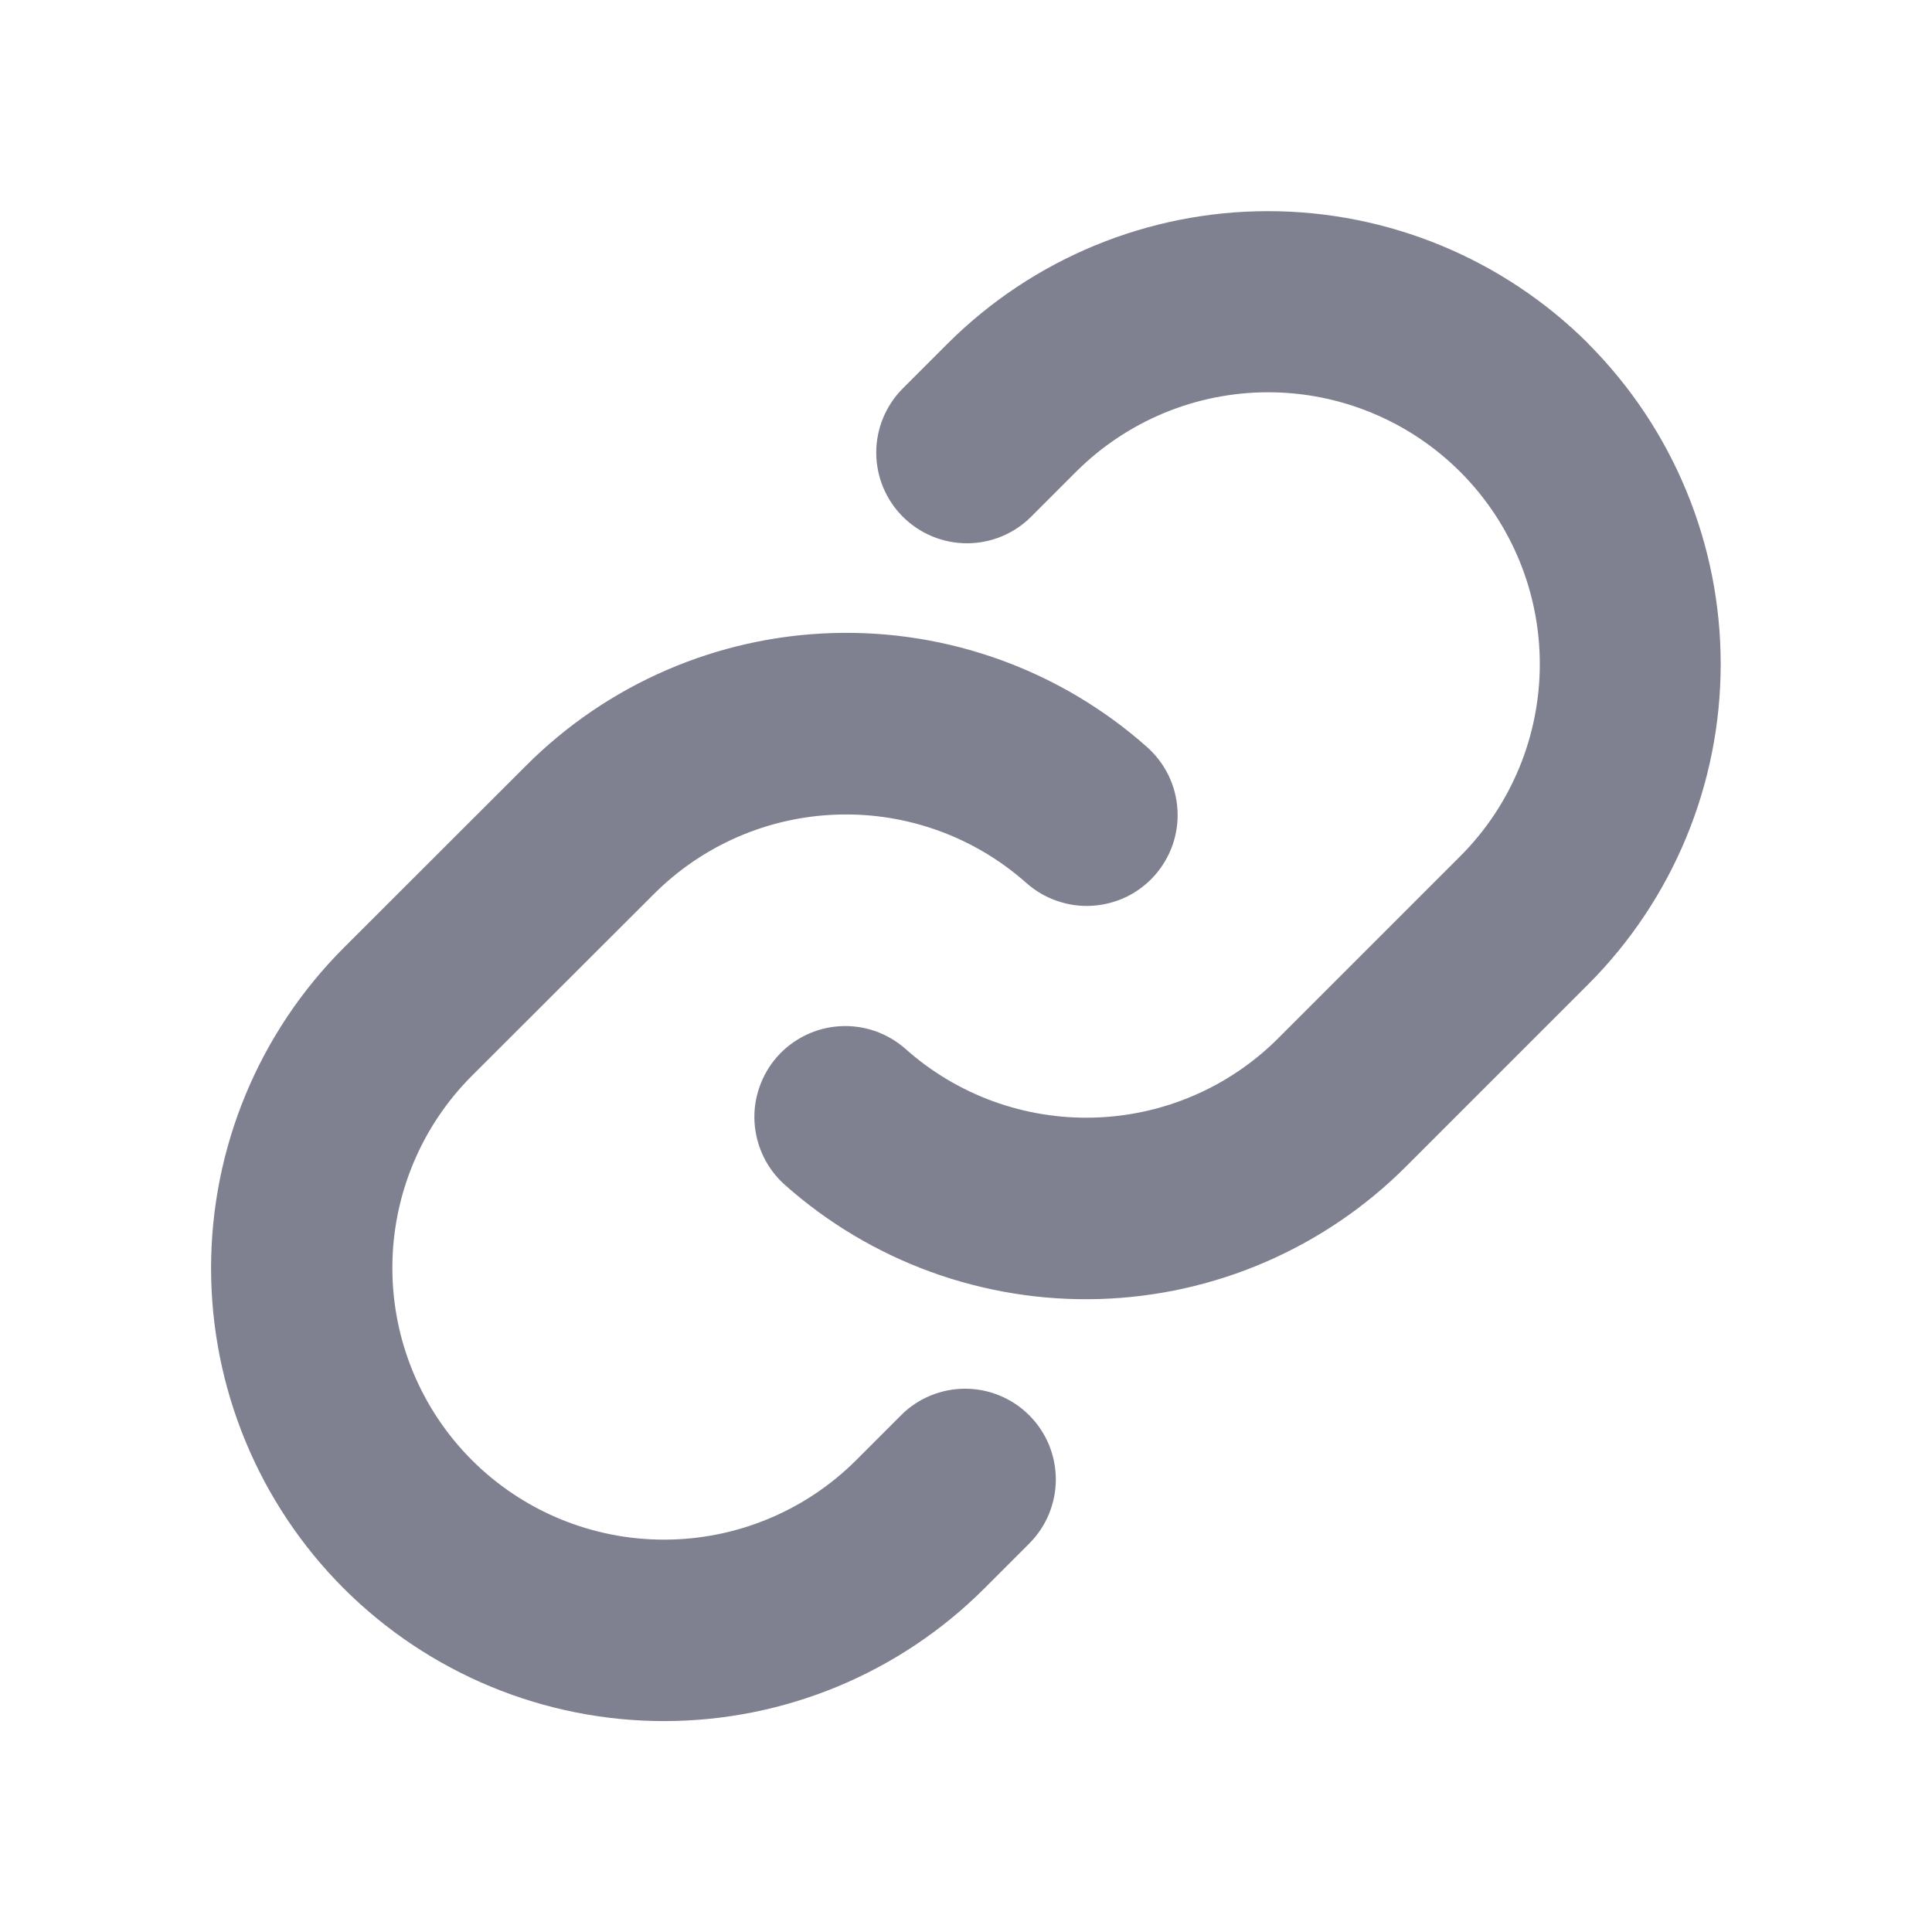 <svg width="24" height="24" viewBox="0 0 24 24" fill="none" xmlns="http://www.w3.org/2000/svg">
<path d="M12.785 17.581C12.89 17.685 12.973 17.81 13.03 17.946C13.086 18.083 13.116 18.23 13.116 18.378C13.116 18.526 13.086 18.672 13.03 18.809C12.973 18.946 12.89 19.07 12.785 19.175L12.228 19.732C11.173 20.787 9.741 21.38 8.249 21.38C6.757 21.38 5.326 20.787 4.27 19.732C3.215 18.676 2.622 17.245 2.622 15.753C2.622 14.26 3.215 12.829 4.27 11.774L6.532 9.514C7.546 8.497 8.91 7.907 10.345 7.864C11.78 7.821 13.177 8.328 14.25 9.281C14.361 9.38 14.451 9.499 14.516 9.632C14.581 9.766 14.618 9.911 14.627 10.059C14.636 10.207 14.615 10.355 14.567 10.495C14.518 10.635 14.442 10.764 14.344 10.875C14.245 10.986 14.126 11.076 13.993 11.141C13.859 11.205 13.714 11.243 13.566 11.252C13.418 11.261 13.27 11.24 13.13 11.191C12.99 11.143 12.861 11.067 12.75 10.969C12.107 10.397 11.269 10.093 10.409 10.119C9.548 10.144 8.73 10.498 8.122 11.107L5.862 13.364C5.229 13.997 4.874 14.856 4.874 15.751C4.874 16.646 5.229 17.505 5.862 18.138C6.495 18.771 7.354 19.126 8.249 19.126C9.144 19.126 10.003 18.771 10.636 18.138L11.193 17.581C11.297 17.476 11.421 17.393 11.558 17.337C11.695 17.28 11.841 17.251 11.989 17.251C12.137 17.251 12.283 17.28 12.42 17.337C12.556 17.393 12.68 17.476 12.785 17.581ZM19.73 4.268C18.674 3.215 17.243 2.623 15.751 2.623C14.259 2.623 12.828 3.215 11.772 4.268L11.215 4.825C11.004 5.037 10.885 5.323 10.885 5.622C10.885 5.921 11.004 6.208 11.215 6.419C11.427 6.63 11.713 6.749 12.012 6.749C12.311 6.749 12.598 6.63 12.809 6.419L13.366 5.862C13.999 5.229 14.858 4.873 15.753 4.873C16.648 4.873 17.507 5.229 18.14 5.862C18.773 6.495 19.128 7.354 19.128 8.249C19.128 9.144 18.773 10.003 18.14 10.636L15.879 12.897C15.271 13.506 14.452 13.859 13.591 13.883C12.731 13.908 11.893 13.604 11.25 13.031C11.139 12.933 11.01 12.857 10.87 12.808C10.73 12.76 10.582 12.739 10.434 12.748C10.286 12.757 10.141 12.794 10.008 12.859C9.874 12.924 9.755 13.014 9.656 13.125C9.558 13.236 9.482 13.365 9.434 13.505C9.385 13.645 9.364 13.793 9.373 13.941C9.382 14.089 9.42 14.234 9.484 14.367C9.549 14.501 9.639 14.62 9.75 14.719C10.822 15.672 12.219 16.179 13.653 16.137C15.087 16.095 16.451 15.506 17.466 14.491L19.727 12.23C20.782 11.175 21.375 9.743 21.375 8.251C21.376 6.758 20.784 5.327 19.73 4.27V4.268Z" fill="#808190"/>
</svg>
